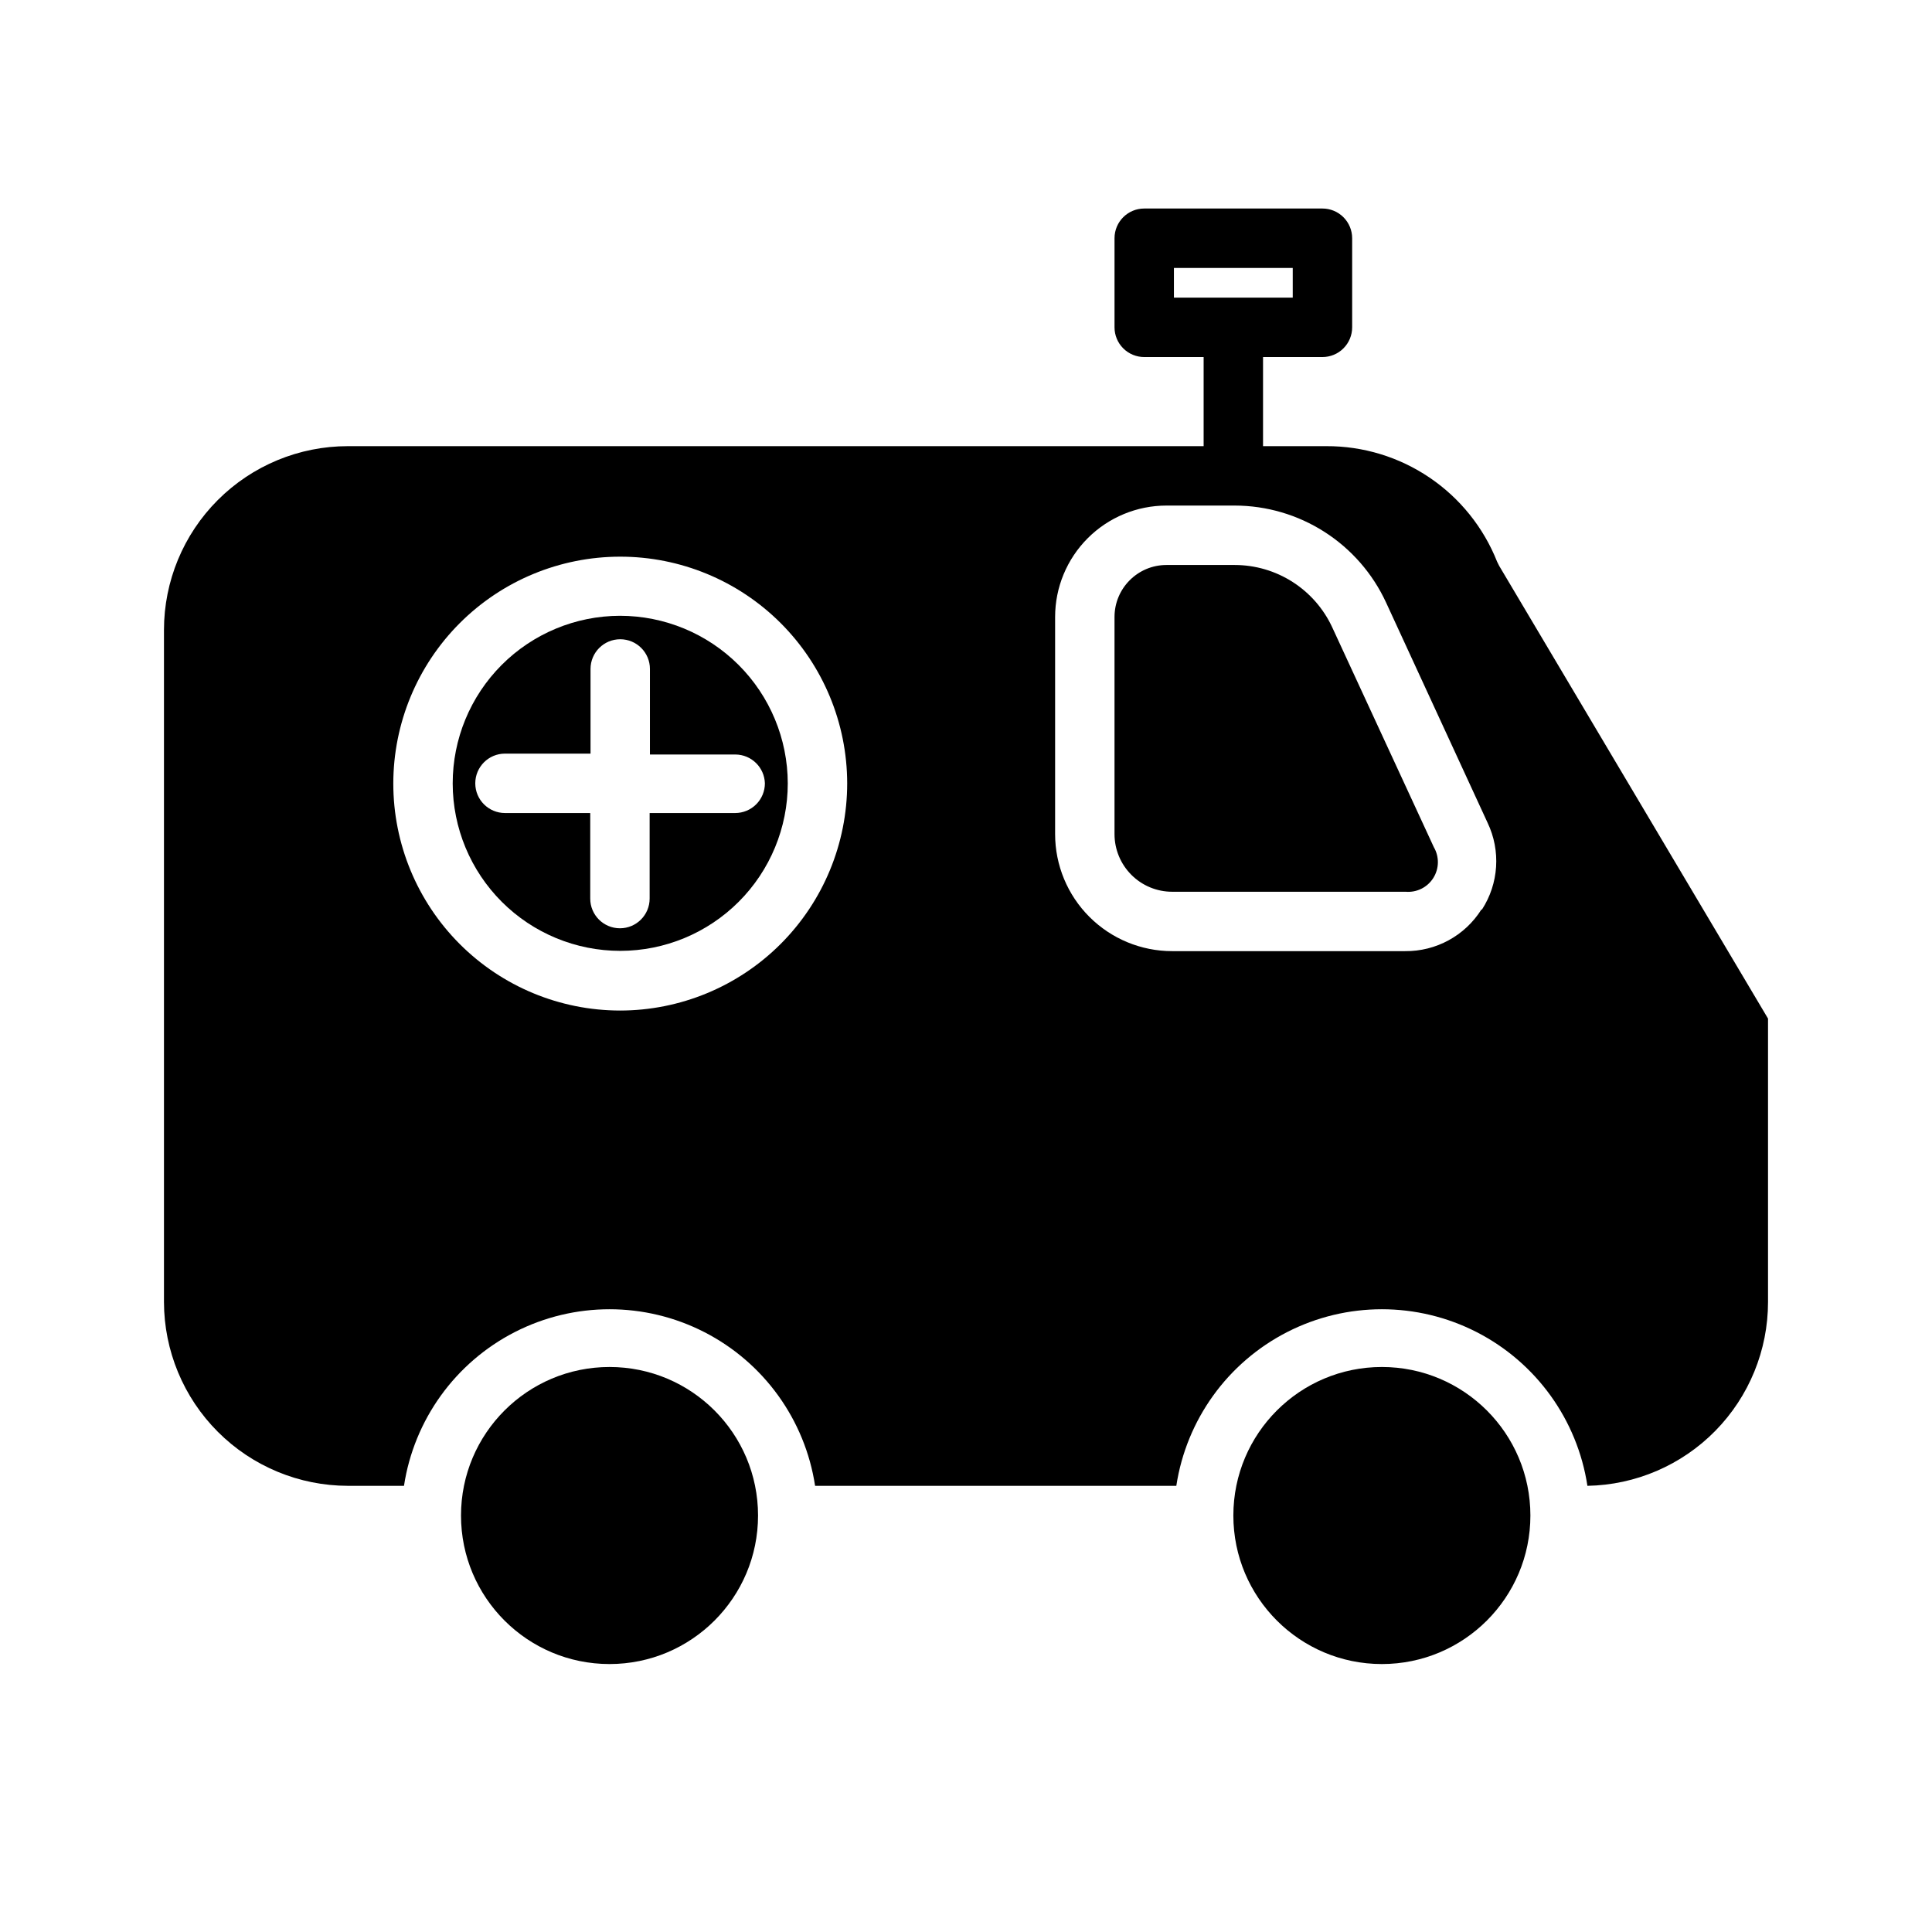 <?xml version="1.0" encoding="UTF-8"?>
<!-- Uploaded to: ICON Repo, www.svgrepo.com, Generator: ICON Repo Mixer Tools -->
<svg fill="#000000" width="800px" height="800px" version="1.1" viewBox="144 144 512 512" xmlns="http://www.w3.org/2000/svg">
 <g>
  <path d="m497.06 310.26c-2.281-4.93-5.926-9.105-10.5-12.035-4.574-2.93-9.891-4.488-15.32-4.496h-18.109c-7.606 0-13.773 6.168-13.773 13.777v57.543c0 4.051 1.609 7.934 4.473 10.797 2.863 2.867 6.746 4.477 10.797 4.477h61.875c2.93 0.25 5.758-1.148 7.328-3.633 1.574-2.484 1.633-5.637 0.152-8.176z"/>
  <path d="m549.57 545.63c0 21.734-17.621 39.359-39.359 39.359s-39.359-17.625-39.359-39.359c0-21.738 17.621-39.363 39.359-39.363s39.359 17.625 39.359 39.363"/>
  <path d="m308.29 307.19c-11.77 0.02-23.051 4.715-31.363 13.051-8.309 8.336-12.969 19.629-12.957 31.398 0.016 11.773 4.703 23.055 13.031 31.371 8.332 8.316 19.625 12.984 31.395 12.977s23.055-4.688 31.379-13.016c8.32-8.324 12.992-19.613 12.992-31.383-0.02-11.781-4.715-23.074-13.055-31.398-8.34-8.324-19.641-13-31.422-13zm38.414 44.398c0 2.086-0.828 4.09-2.305 5.566-1.477 1.477-3.477 2.305-5.566 2.305h-22.672v22.672c0 4.348-3.523 7.871-7.871 7.871-4.348 0-7.871-3.523-7.871-7.871v-22.672h-22.594c-4.348 0-7.871-3.523-7.871-7.871 0-4.348 3.523-7.871 7.871-7.871h22.672v-22.438c0-4.348 3.523-7.871 7.871-7.871 4.348 0 7.871 3.523 7.871 7.871v22.672h22.672c4.227 0.039 7.668 3.41 7.793 7.637z"/>
  <path d="m344.89 545.63c0 21.734-17.621 39.359-39.359 39.359-21.738 0-39.359-17.625-39.359-39.359 0-21.738 17.621-39.363 39.359-39.363 21.738 0 39.359 17.625 39.359 39.363"/>
  <path d="m541.3 293.96-0.551-1.102c-3.594-9.062-9.832-16.832-17.906-22.293-8.074-5.465-17.609-8.367-27.359-8.328h-16.766v-23.617h15.742c2.09 0 4.094-0.828 5.566-2.305 1.477-1.477 2.309-3.481 2.309-5.566v-23.617c0-2.086-0.832-4.09-2.309-5.566-1.473-1.477-3.477-2.305-5.566-2.305h-47.23c-4.348 0-7.871 3.523-7.871 7.871v23.617c0 2.086 0.828 4.09 2.305 5.566 1.477 1.477 3.481 2.305 5.566 2.305h15.742v23.617h-226.79c-12.926 0-25.32 5.133-34.457 14.273-9.141 9.137-14.273 21.531-14.273 34.453v178.07c0.023 12.918 5.16 25.301 14.297 34.434 9.133 9.133 21.516 14.273 34.434 14.293h14.879-0.004c2.672-17.512 13.598-32.668 29.363-40.742 15.77-8.07 34.457-8.07 50.223 0 15.77 8.074 26.695 23.23 29.363 40.742h95.727c2.668-17.512 13.594-32.668 29.363-40.742 15.766-8.07 34.453-8.07 50.219 0 15.77 8.074 26.695 23.23 29.363 40.742 12.773-0.227 24.945-5.461 33.898-14.574 8.953-9.113 13.969-21.379 13.965-34.152v-75.098zm-86.199-71.082v-7.871h31.488v7.871zm-146.81 188.93v-0.004c-15.941-0.02-31.223-6.367-42.484-17.652-11.262-11.281-17.586-26.574-17.578-42.516 0.008-15.941 6.344-31.227 17.613-42.5 11.273-11.273 26.559-17.609 42.504-17.613 15.941-0.008 31.23 6.312 42.516 17.578 11.281 11.262 17.629 26.543 17.652 42.484 0 15.973-6.348 31.289-17.641 42.582-11.293 11.293-26.609 17.637-42.582 17.637zm228.29-26.766c-4.371 6.938-12.031 11.109-20.23 11.02h-61.719c-8.223 0-16.113-3.269-21.93-9.086-5.816-5.816-9.086-13.703-9.086-21.93v-57.543c0-7.832 3.113-15.34 8.648-20.875 5.535-5.535 13.043-8.648 20.871-8.648h18.109c8.43 0.016 16.676 2.441 23.777 6.988 7.098 4.547 12.75 11.027 16.289 18.676l26.922 58.41c3.527 7.402 2.961 16.105-1.496 22.988z"/>
 </g>
</svg>